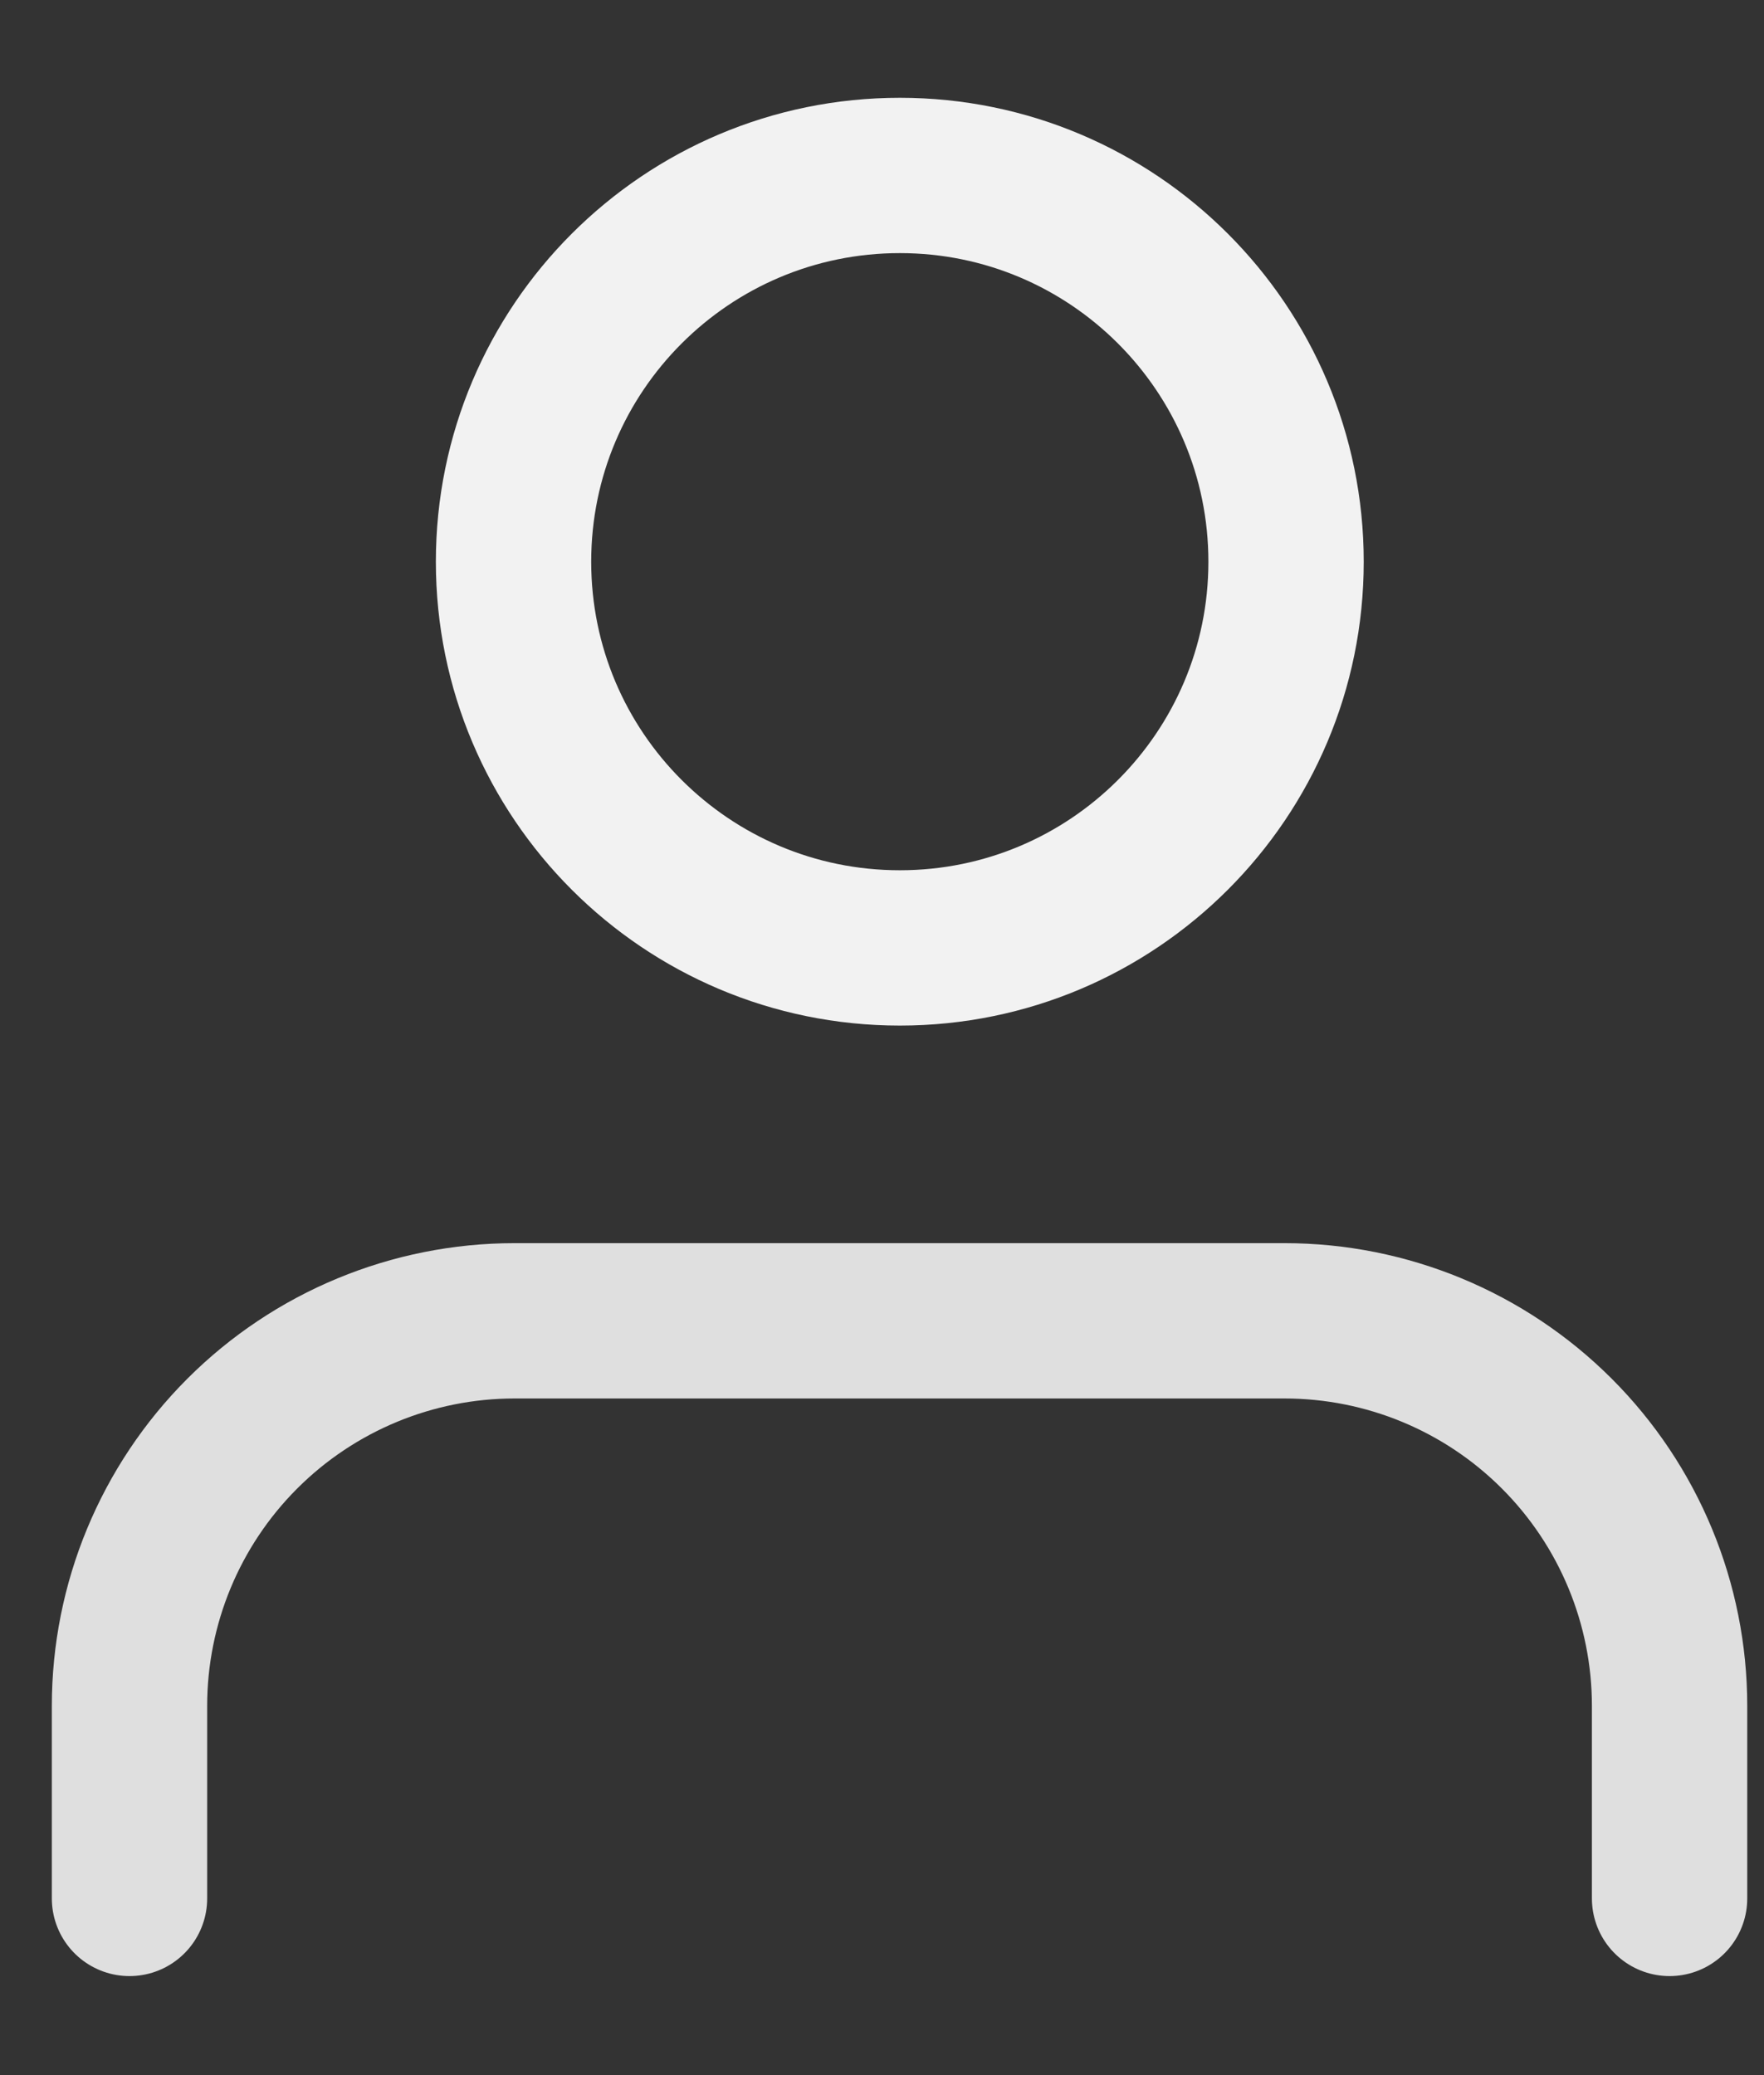 <svg width="17" height="20" viewBox="0 0 17 20" fill="none" xmlns="http://www.w3.org/2000/svg">
<rect x="0" y="0" width="17" height="20" fill="#333333" stroke="none"/>
<g id="Group 1000006163">
<path id="Ellipse 444" d="M8.672 9.136C10.727 9.136 12.394 7.47 12.394 5.414C12.394 3.358 10.727 1.691 8.672 1.691C6.616 1.691 4.949 3.358 4.949 5.414C4.949 7.47 6.616 9.136 8.672 9.136Z" stroke="#F2F2F2" stroke-width="1.497" stroke-linecap="round" stroke-linejoin="round"/>
<path id="Path 17691" opacity="0.9" d="M16.09 18.297V16.441C16.09 15.457 15.699 14.513 15.003 13.817C14.307 13.121 13.364 12.73 12.379 12.73H4.959C3.975 12.73 3.031 13.121 2.335 13.817C1.639 14.513 1.248 15.457 1.248 16.441V18.297" stroke="#F2F2F2" stroke-width="1.497" stroke-linecap="round" stroke-linejoin="round"/>
</g>
</svg>
